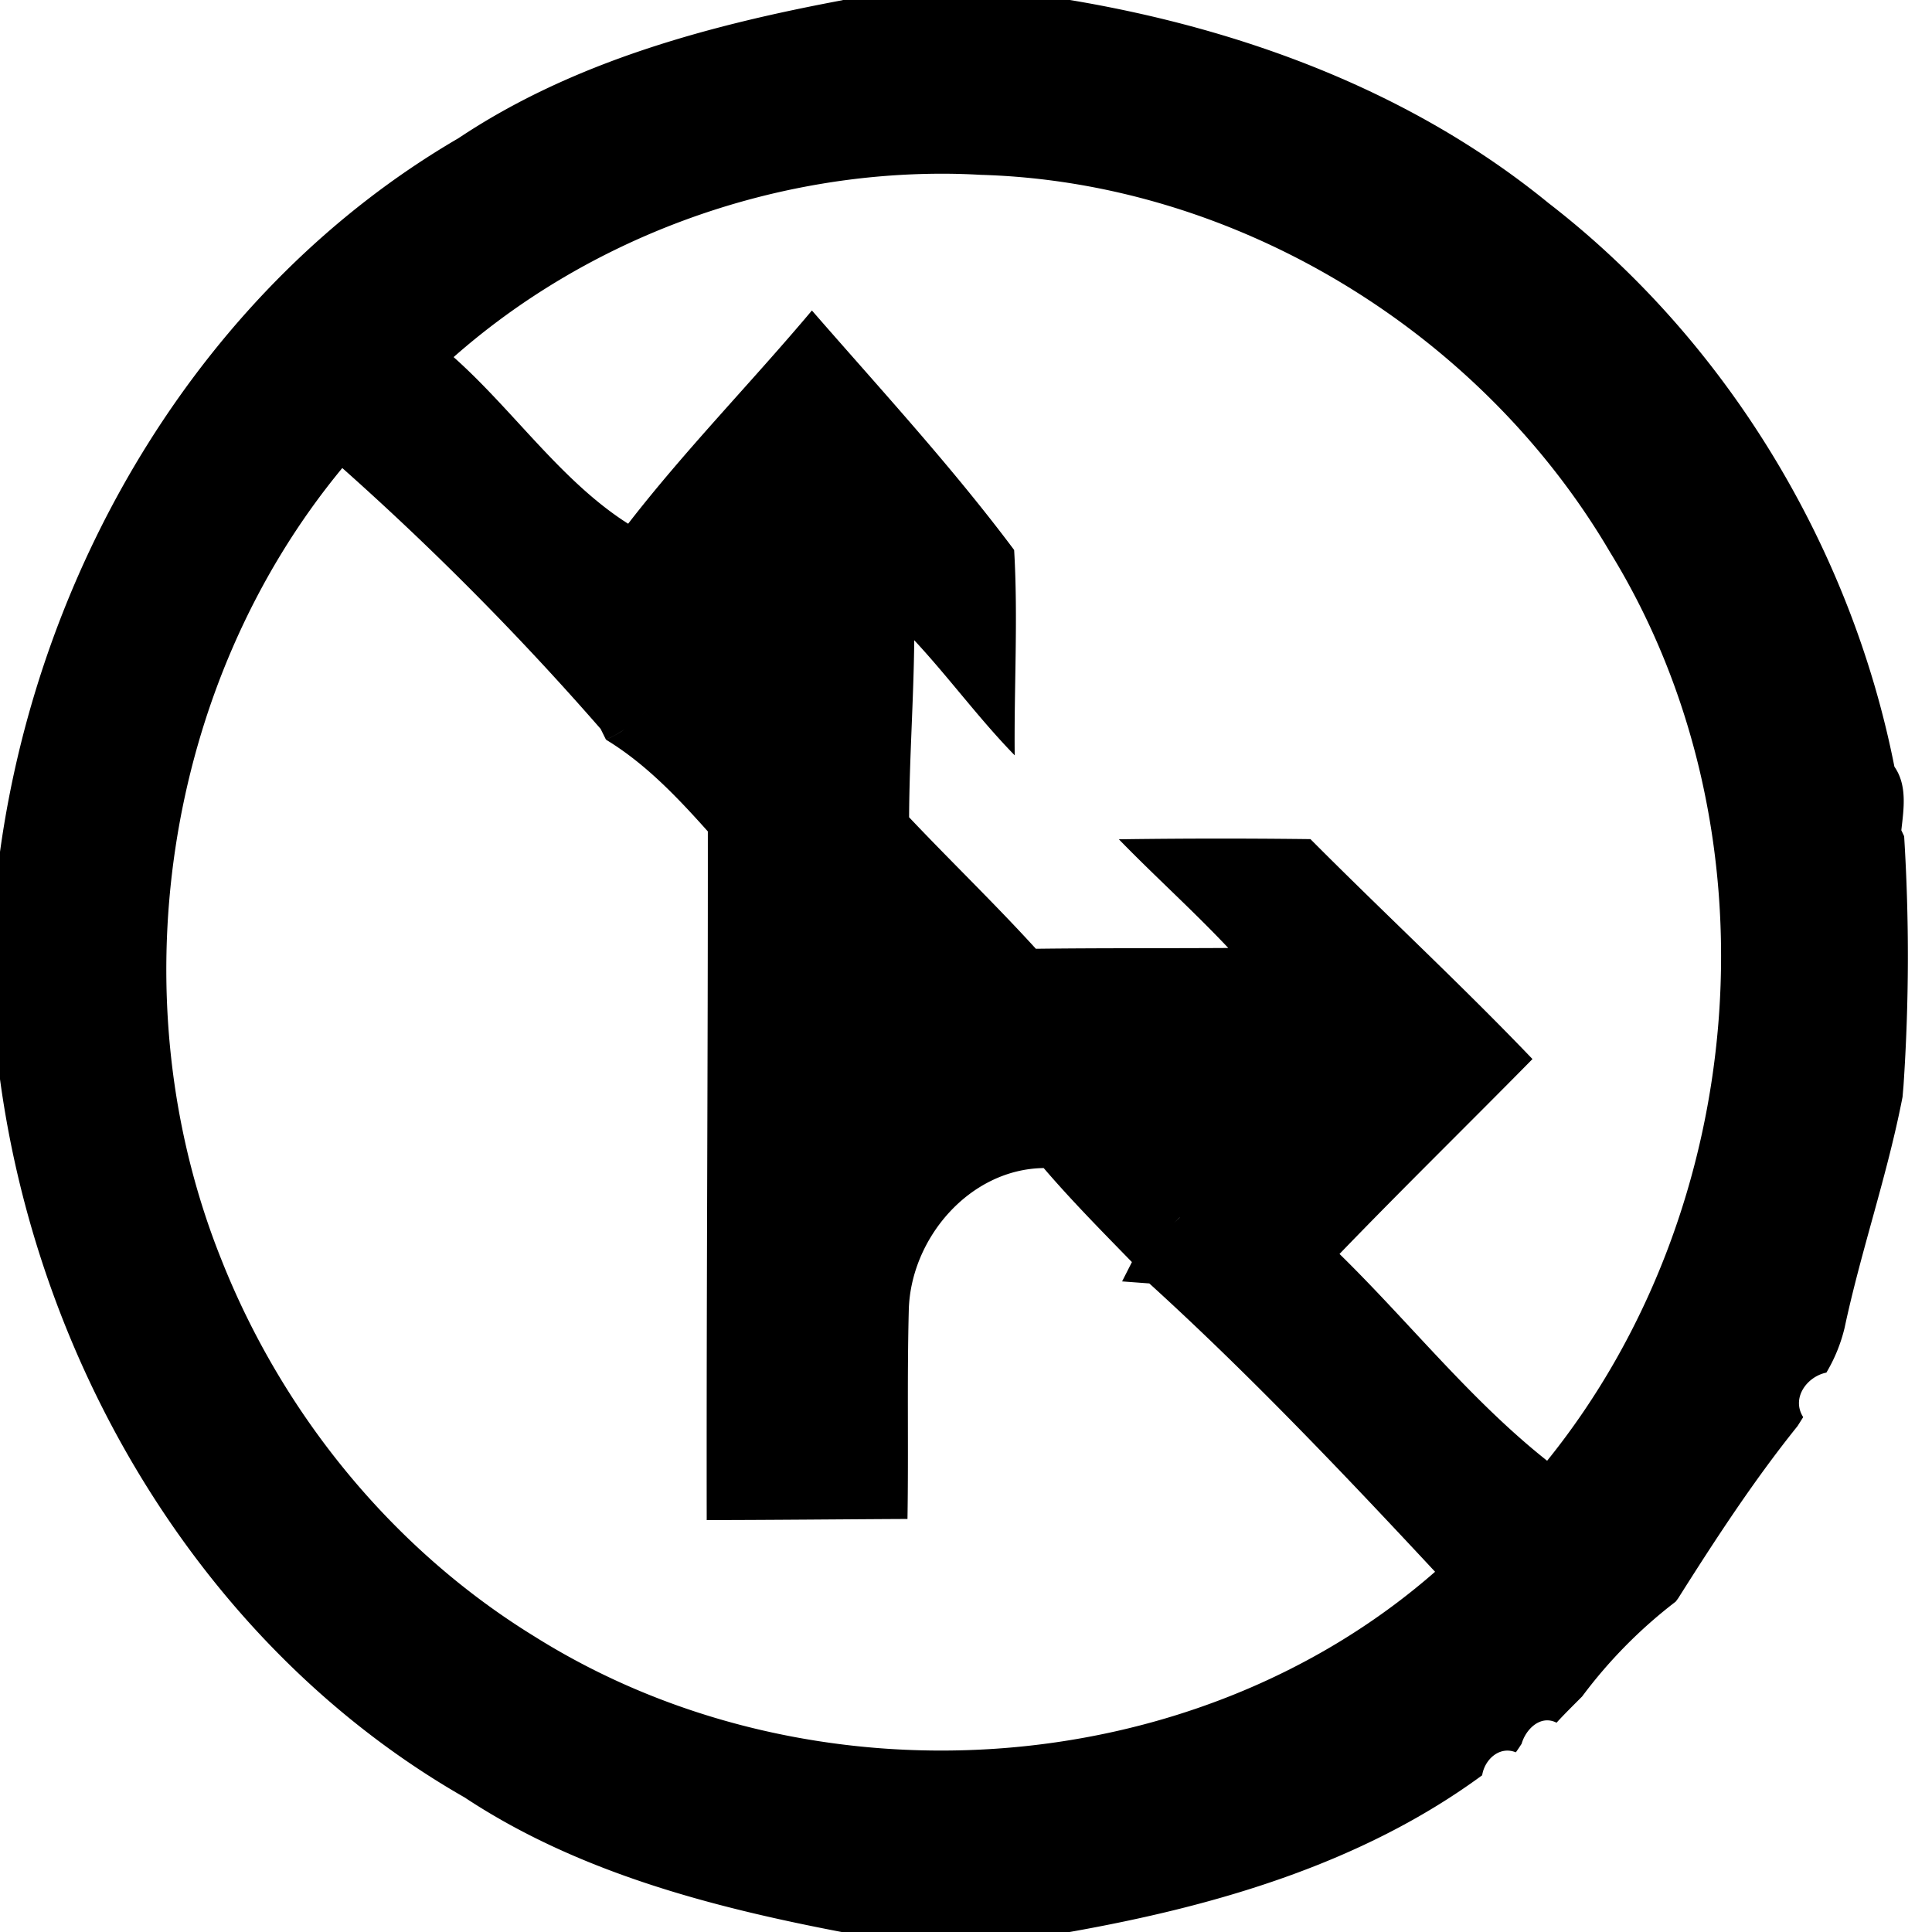 <svg xmlns="http://www.w3.org/2000/svg" width="24" height="24"><path d="M10.469 0v.002c-1.664.312-3.35.764-4.774 1.715C2.533 3.56.495 6.998 0 10.582v2.824c.492 3.62 2.564 7.088 5.771 8.922 1.4.926 3.056 1.36 4.684 1.672h2.832c1.805-.32 3.63-.848 5.125-1.947.03-.195.215-.368.418-.285.02-.026.055-.08.072-.106.051-.18.234-.364.434-.262.102-.112.211-.218.318-.326a6 6 0 0 1 1.162-1.178l.03-.04c.463-.733.941-1.466 1.484-2.141l.07-.111c-.15-.235.044-.503.288-.553a2 2 0 0 0 .226-.555c.205-.963.532-1.898.72-2.869l.012-.139a24 24 0 0 0 .008-3.1l-.035-.074c.03-.266.076-.557-.086-.79-.54-2.735-2.09-5.298-4.299-7.003C17.538 1.136 15.432.358 13.291 0zm1.271 2.158q.222.001.444.014c3.178.09 6.215 1.956 7.818 4.69 2.118 3.445 1.746 8.15-.783 11.284-.947-.75-1.712-1.72-2.578-2.568h-.002c.789-.818 1.601-1.612 2.398-2.422-.895-.935-1.845-1.814-2.758-2.732a90 90 0 0 0-2.38.002c.444.457.92.884 1.359 1.35-.796.005-1.594 0-2.39.01-.51-.56-1.055-1.084-1.575-1.634.004-.734.057-1.465.064-2.199.431.463.805.976 1.248 1.43-.009-.85.043-1.703-.007-2.551-.777-1.039-1.66-1.996-2.512-2.975-.75.892-1.57 1.728-2.283 2.649-.828-.525-1.424-1.408-2.168-2.07 1.663-1.467 3.889-2.287 6.105-2.278M4.252 5.814a36 36 0 0 1 3.209 3.24l.066.133q.1-.042.19-.1.088-.056.168-.124.08-.069.154-.147-.073.077-.154.147a2 2 0 0 1-.168.125q-.09.057-.19.1c.49.297.887.716 1.266 1.14-.007-.382-.005-.764-.006-1.146 0 .382-.001.764.006 1.146.002 2.851-.018 5.704-.014 8.555.832-.001 1.663-.01 2.494-.014.014-.862-.006-1.724.016-2.586.018-.894.753-1.761 1.676-1.773.348.406.723.785 1.096 1.168l-.122.24.336.025h.002c1.232 1.12 2.407 2.355 3.55 3.582-3.034 2.655-7.786 2.937-11.182.807-1.762-1.081-3.133-2.762-3.893-4.68-1.3-3.234-.726-7.146 1.5-9.838m7.061 5.485.027.828zm3.341 3.824v.002l-.066.063z"/></svg>